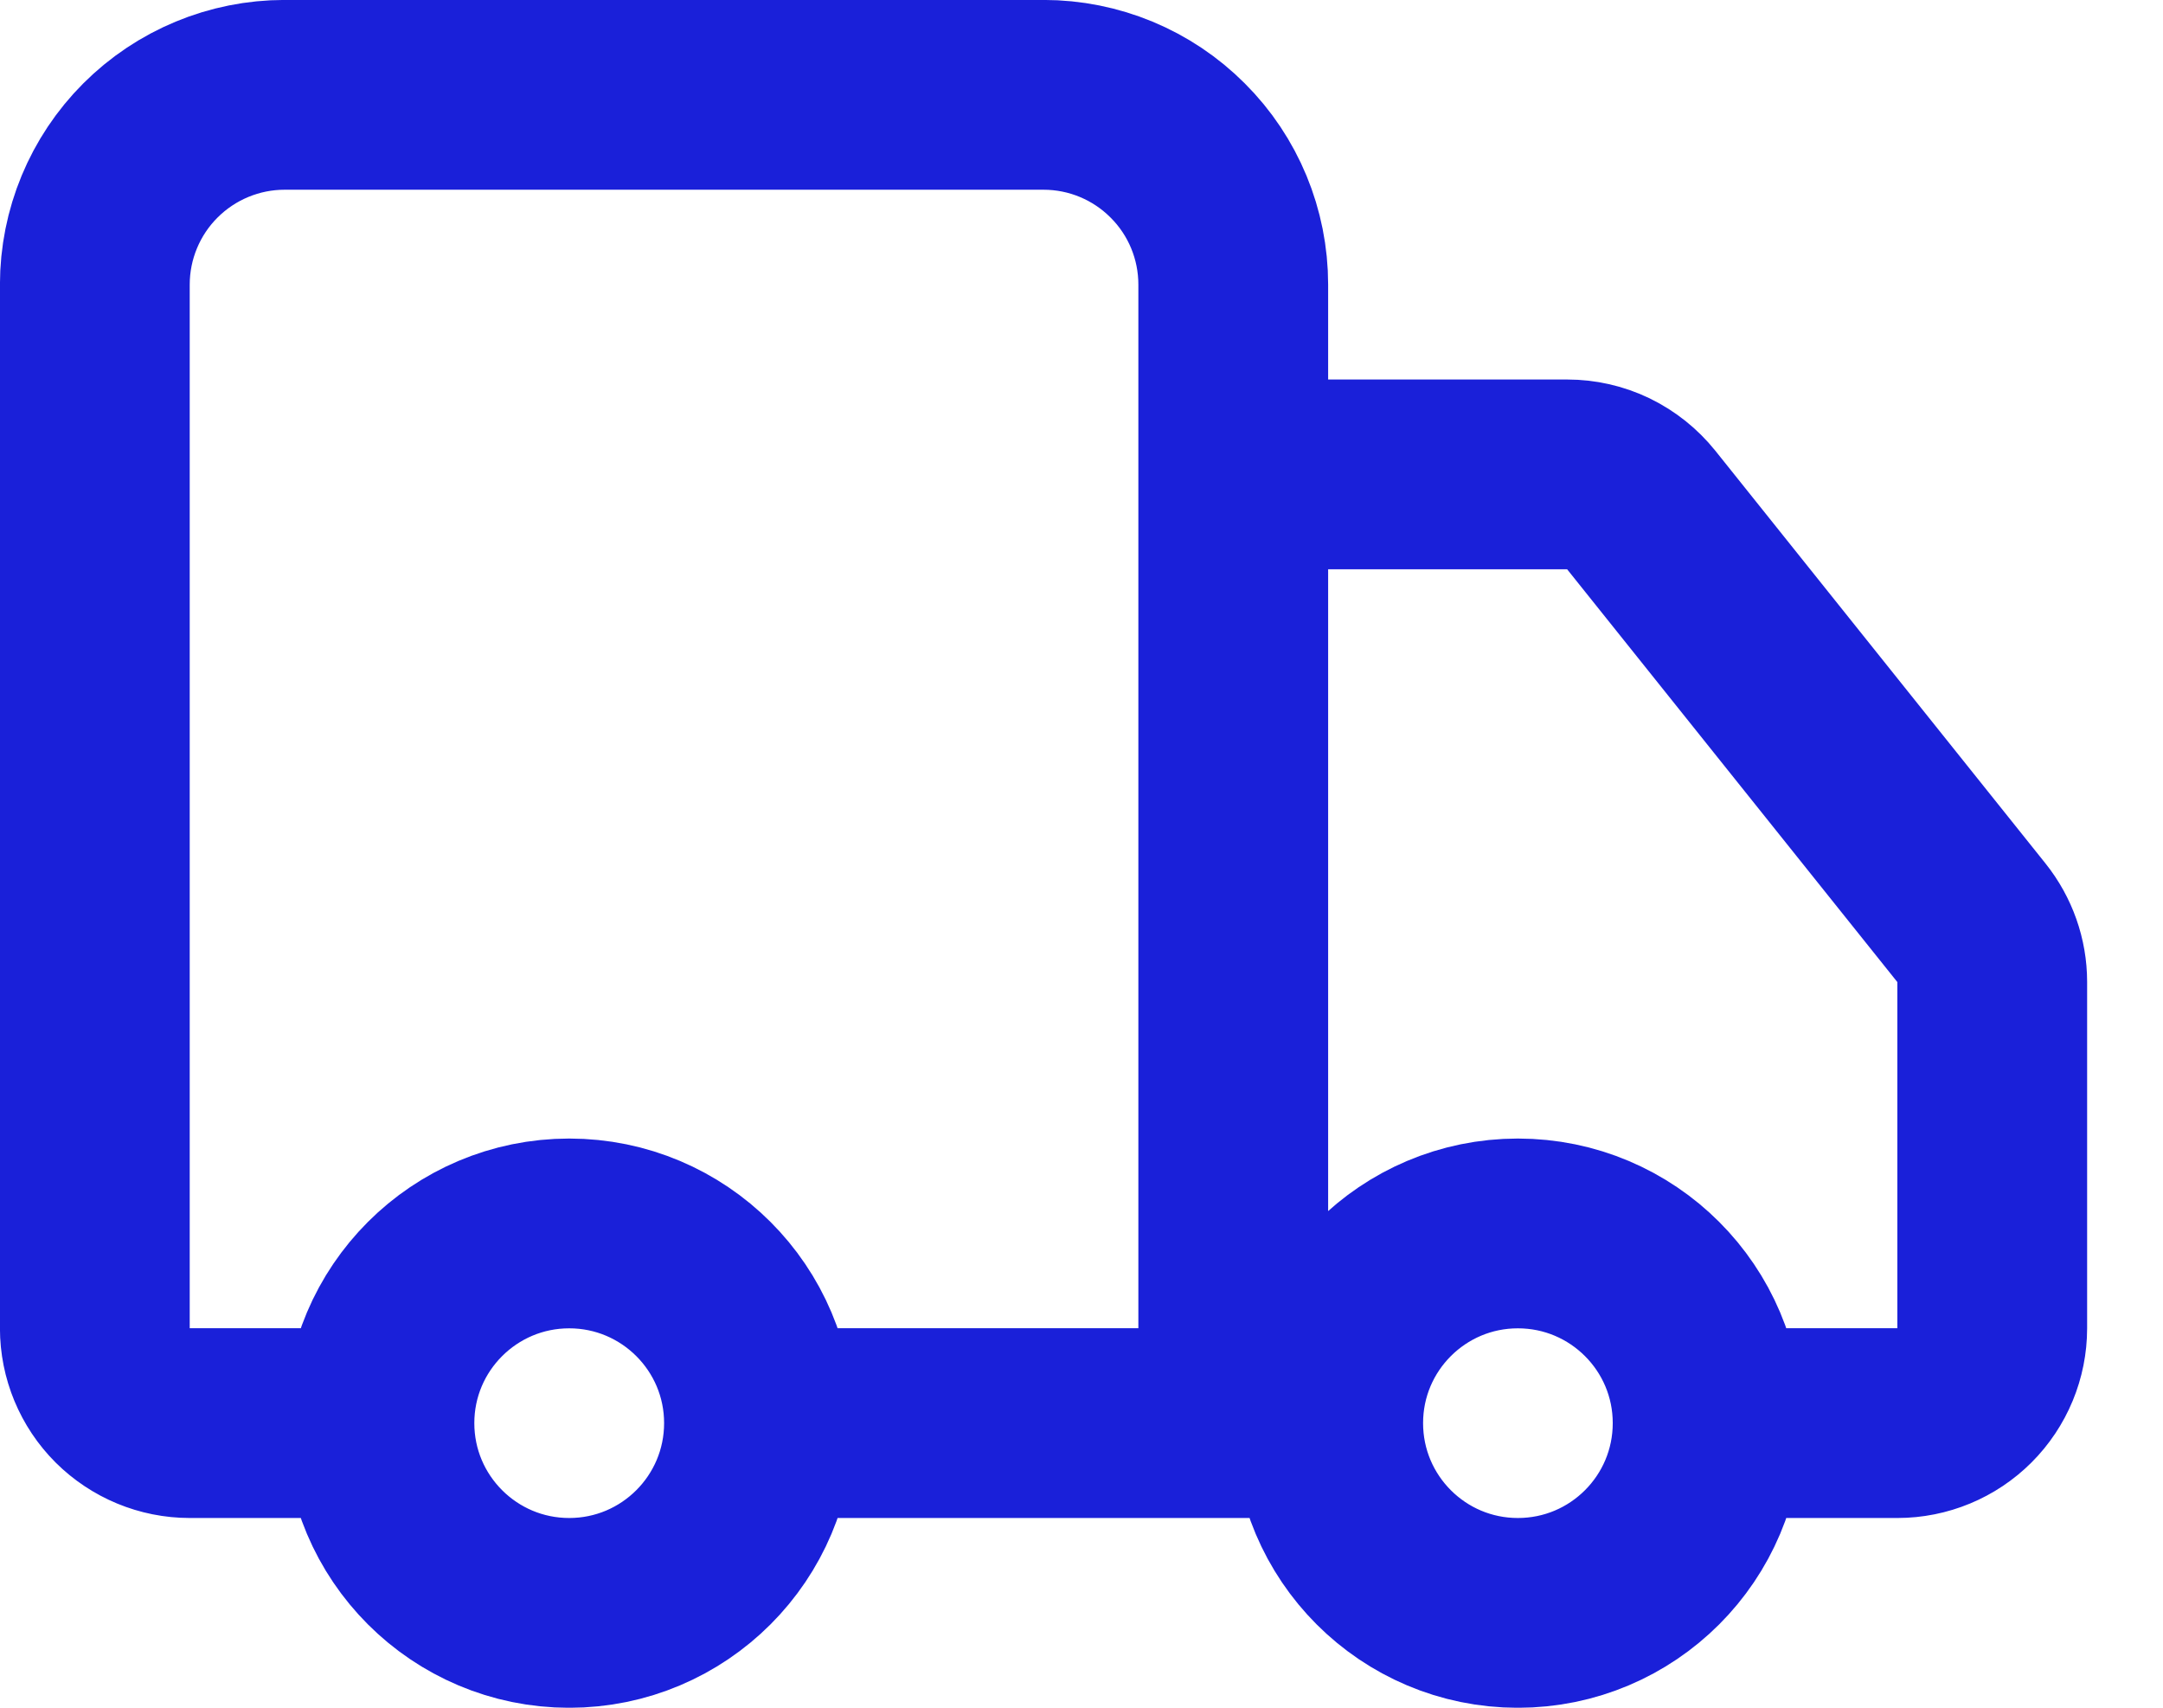 <svg width="19" height="15" viewBox="0 0 19 15" fill="none" xmlns="http://www.w3.org/2000/svg">
<path d="M10.833 12.5V2.5C10.833 2.058 10.658 1.634 10.345 1.322C10.033 1.009 9.609 0.833 9.167 0.833H2.5C2.058 0.833 1.634 1.009 1.321 1.322C1.009 1.634 0.833 2.058 0.833 2.5V11.667C0.833 11.888 0.921 12.1 1.077 12.256C1.234 12.412 1.446 12.5 1.667 12.5H3.333M3.333 12.5C3.333 13.421 4.08 14.167 5 14.167C5.92 14.167 6.667 13.421 6.667 12.5M3.333 12.5C3.333 11.58 4.08 10.834 5 10.834C5.92 10.834 6.667 11.58 6.667 12.5M11.667 12.5H6.667M11.667 12.5C11.667 13.421 12.413 14.167 13.333 14.167C14.254 14.167 15 13.421 15 12.5M11.667 12.5C11.667 11.58 12.413 10.834 13.333 10.834C14.254 10.834 15 11.58 15 12.5M15 12.5H16.667C16.888 12.5 17.1 12.412 17.256 12.256C17.412 12.1 17.5 11.888 17.5 11.667V8.625C17.5 8.436 17.435 8.253 17.317 8.105L14.417 4.48C14.339 4.383 14.24 4.304 14.127 4.249C14.015 4.195 13.892 4.167 13.767 4.167H10.833" stroke="#1A20D9" stroke-width="1.667" stroke-linecap="round" stroke-linejoin="round"/>
</svg>
